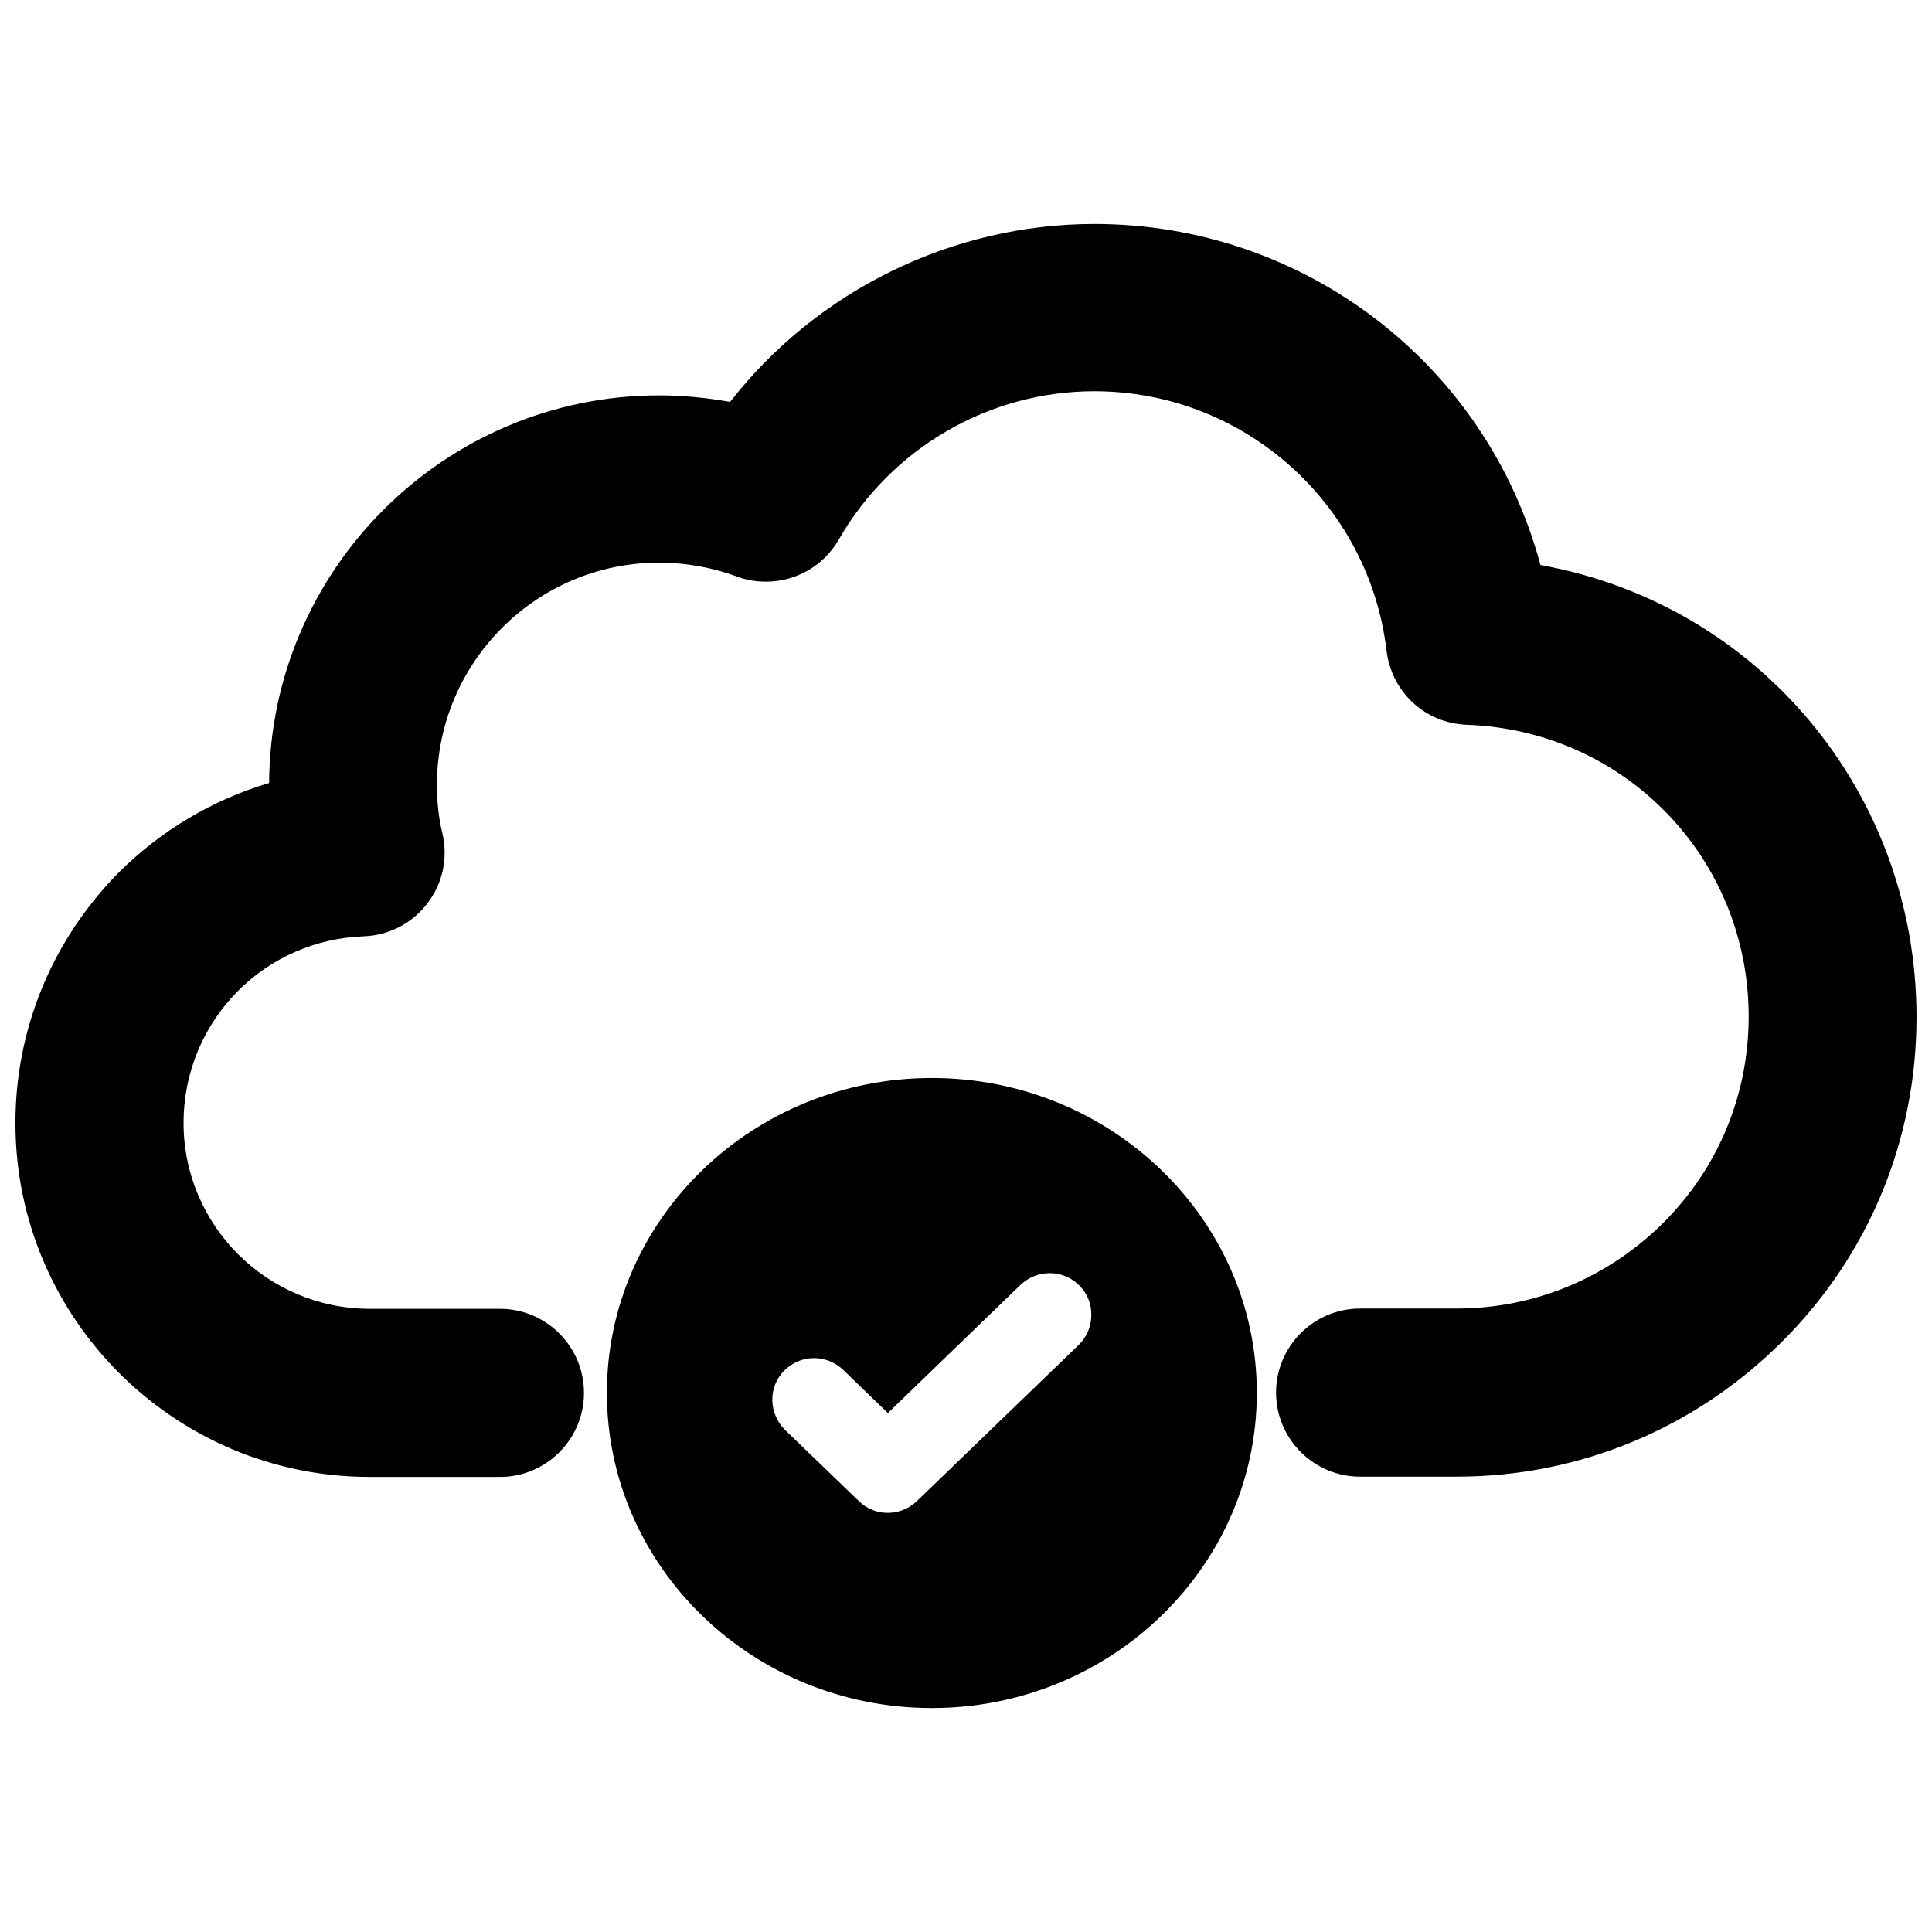 <?xml version="1.0" encoding="UTF-8"?>
<!-- Uploaded to: SVG Find, www.svgrepo.com, Generator: SVG Find Mixer Tools -->
<svg width="800px" height="800px" version="1.1" viewBox="144 144 512 512" xmlns="http://www.w3.org/2000/svg">
 <defs>
  <clipPath id="a">
   <path d="m148.09 203h503.81v333h-503.81z"/>
  </clipPath>
 </defs>
 <g clip-path="url(#a)">
  <path d="m552.24 293.73c-14.328-53.293-62.582-90.371-118.24-90.371-37.551 0-73.445 17.555-96.512 47.152-6.141-1.102-12.516-1.73-18.812-1.73-56.758 0-103.04 46.051-103.36 102.73-14.957 4.41-28.652 12.594-39.832 23.695-17.633 17.867-27.395 41.406-27.395 66.438 0 51.719 42.117 93.758 93.914 93.758h34.48c12.281 0 22.277-9.996 22.277-22.277s-9.996-22.277-22.277-22.277h-34.48c-27.238 0-49.359-22.121-49.359-49.277 0-13.145 5.117-25.586 14.406-34.953 8.895-8.895 20.703-14.012 33.297-14.484 6.691-0.234 12.832-3.387 16.926-8.738s5.512-12.121 3.938-18.656c-0.945-3.938-1.418-8.188-1.418-12.754 0-32.434 26.371-58.883 58.883-58.883 7.086 0 14.012 1.258 20.703 3.699 2.441 0.945 5.039 1.34 7.637 1.34 7.949 0 15.352-4.25 19.285-11.18 13.934-24.246 39.832-39.281 67.699-39.281 39.516 0 72.816 29.598 77.461 68.801 1.34 10.941 10.234 19.207 21.332 19.602 41.879 1.496 74.625 35.426 74.625 77.305 0 20.703-8.031 40.07-22.594 54.633-14.719 14.641-34.164 22.75-54.789 22.75h-25.586c-12.281 0-22.277 9.996-22.277 22.277s9.996 22.277 22.277 22.277h25.586c32.434 0 63.055-12.676 86.199-35.738 22.992-22.91 35.664-53.453 35.664-86.043 0-59.355-41.801-109.42-99.66-119.81z"/>
 </g>
 <path d="m390.95 429.68c-47.469 0-86.121 37.391-86.121 83.445 0 46.051 38.574 83.523 86.121 83.523 47.469 0 86.121-37.473 86.121-83.523 0-46.055-38.652-83.445-86.121-83.445zm38.887 70.77-42.824 41.328c-2.125 2.047-4.879 3.148-7.715 3.148-2.914 0-5.668-1.102-7.715-3.148l-19.523-18.812c-2.125-2.125-3.305-4.879-3.387-7.793-0.078-2.914 1.023-5.746 3.07-7.871 2.125-2.125 4.879-3.387 7.949-3.387 2.914 0 5.59 1.102 7.715 3.07l11.887 11.492 35.188-34.008c2.125-1.969 4.801-3.07 7.715-3.07 2.992 0 5.824 1.18 7.949 3.387 2.047 2.125 3.148 4.879 3.07 7.871-0.07 2.992-1.254 5.746-3.379 7.793z"/>
</svg>
